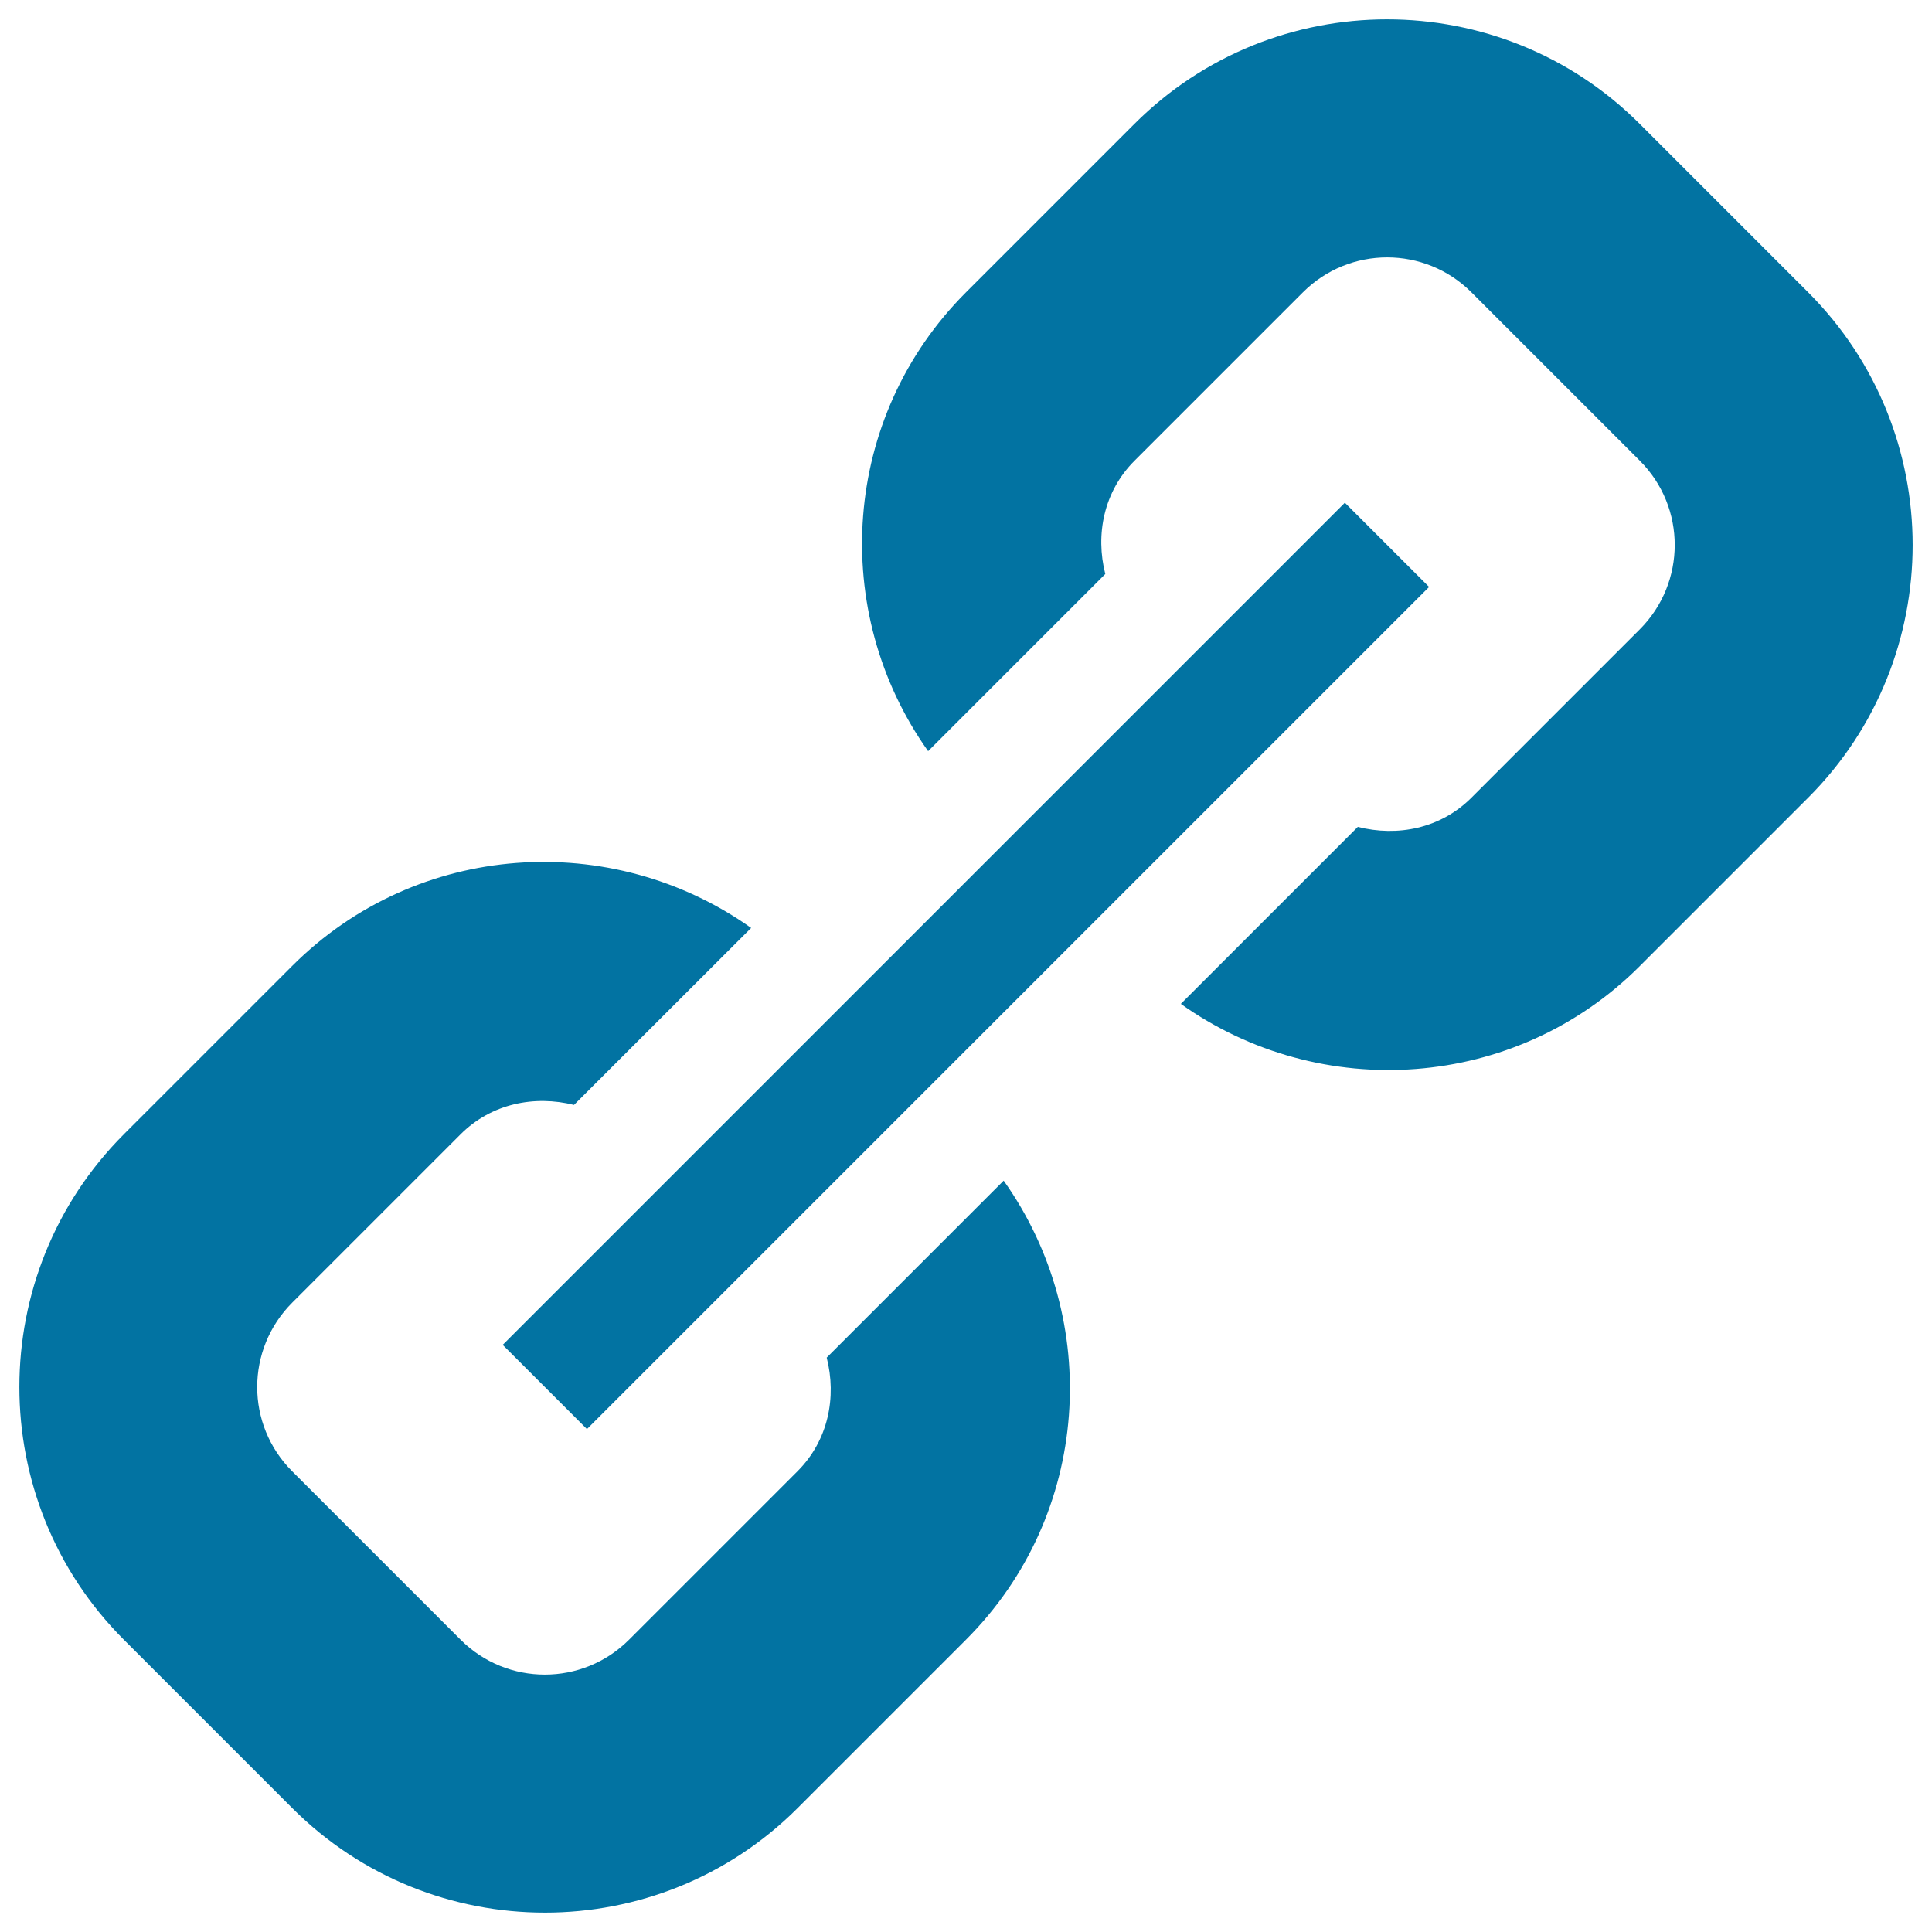 <svg xmlns="http://www.w3.org/2000/svg" viewBox="0 0 1000 1000" style="fill:#0273a2">
<title>Link Interface Symbol SVG icon</title>
<g><path d="M260.2,696.1l435.9-435.9l43.6,43.6L303.8,739.7L260.2,696.1z M427.9,702.7c5.2,20.4,0.9,42.8-15.1,58.8l-87.2,87.2c-24.1,24.1-63.1,24.1-87.2,0l-87.2-87.2c-24.1-24.1-24.1-63,0-87.2l87.2-87.2c16-16,38.3-20.3,58.7-15.2l91.7-91.6c-72.2-51.2-172.9-45-237.5,19.6l-87.2,87.2C-8,659.3-8,776.6,64.1,848.7l87.2,87.2c72.1,72.1,189.4,72.1,261.5,0l87.2-87.2c64.7-64.7,70.8-165.4,19.5-237.6L427.9,702.7z M935.9,151.3l-87.2-87.2C776.6-8,659.3-8,587.2,64.1L500,151.3c-64.6,64.6-70.9,165.3-19.6,237.5l91.7-91.7c-5.2-20.4-0.8-42.7,15.1-58.6l87.2-87.2c24.1-24.1,63.1-24.1,87.2,0l87.2,87.2c24.1,24.1,24,63.1,0,87.2l-87.2,87.2c-16,16-38.3,20.3-58.8,15.1l-91.6,91.6c72.1,51.3,173,45.1,237.6-19.6l87.2-87.2C1008,340.7,1008,223.4,935.9,151.3z"/></g>
</svg>